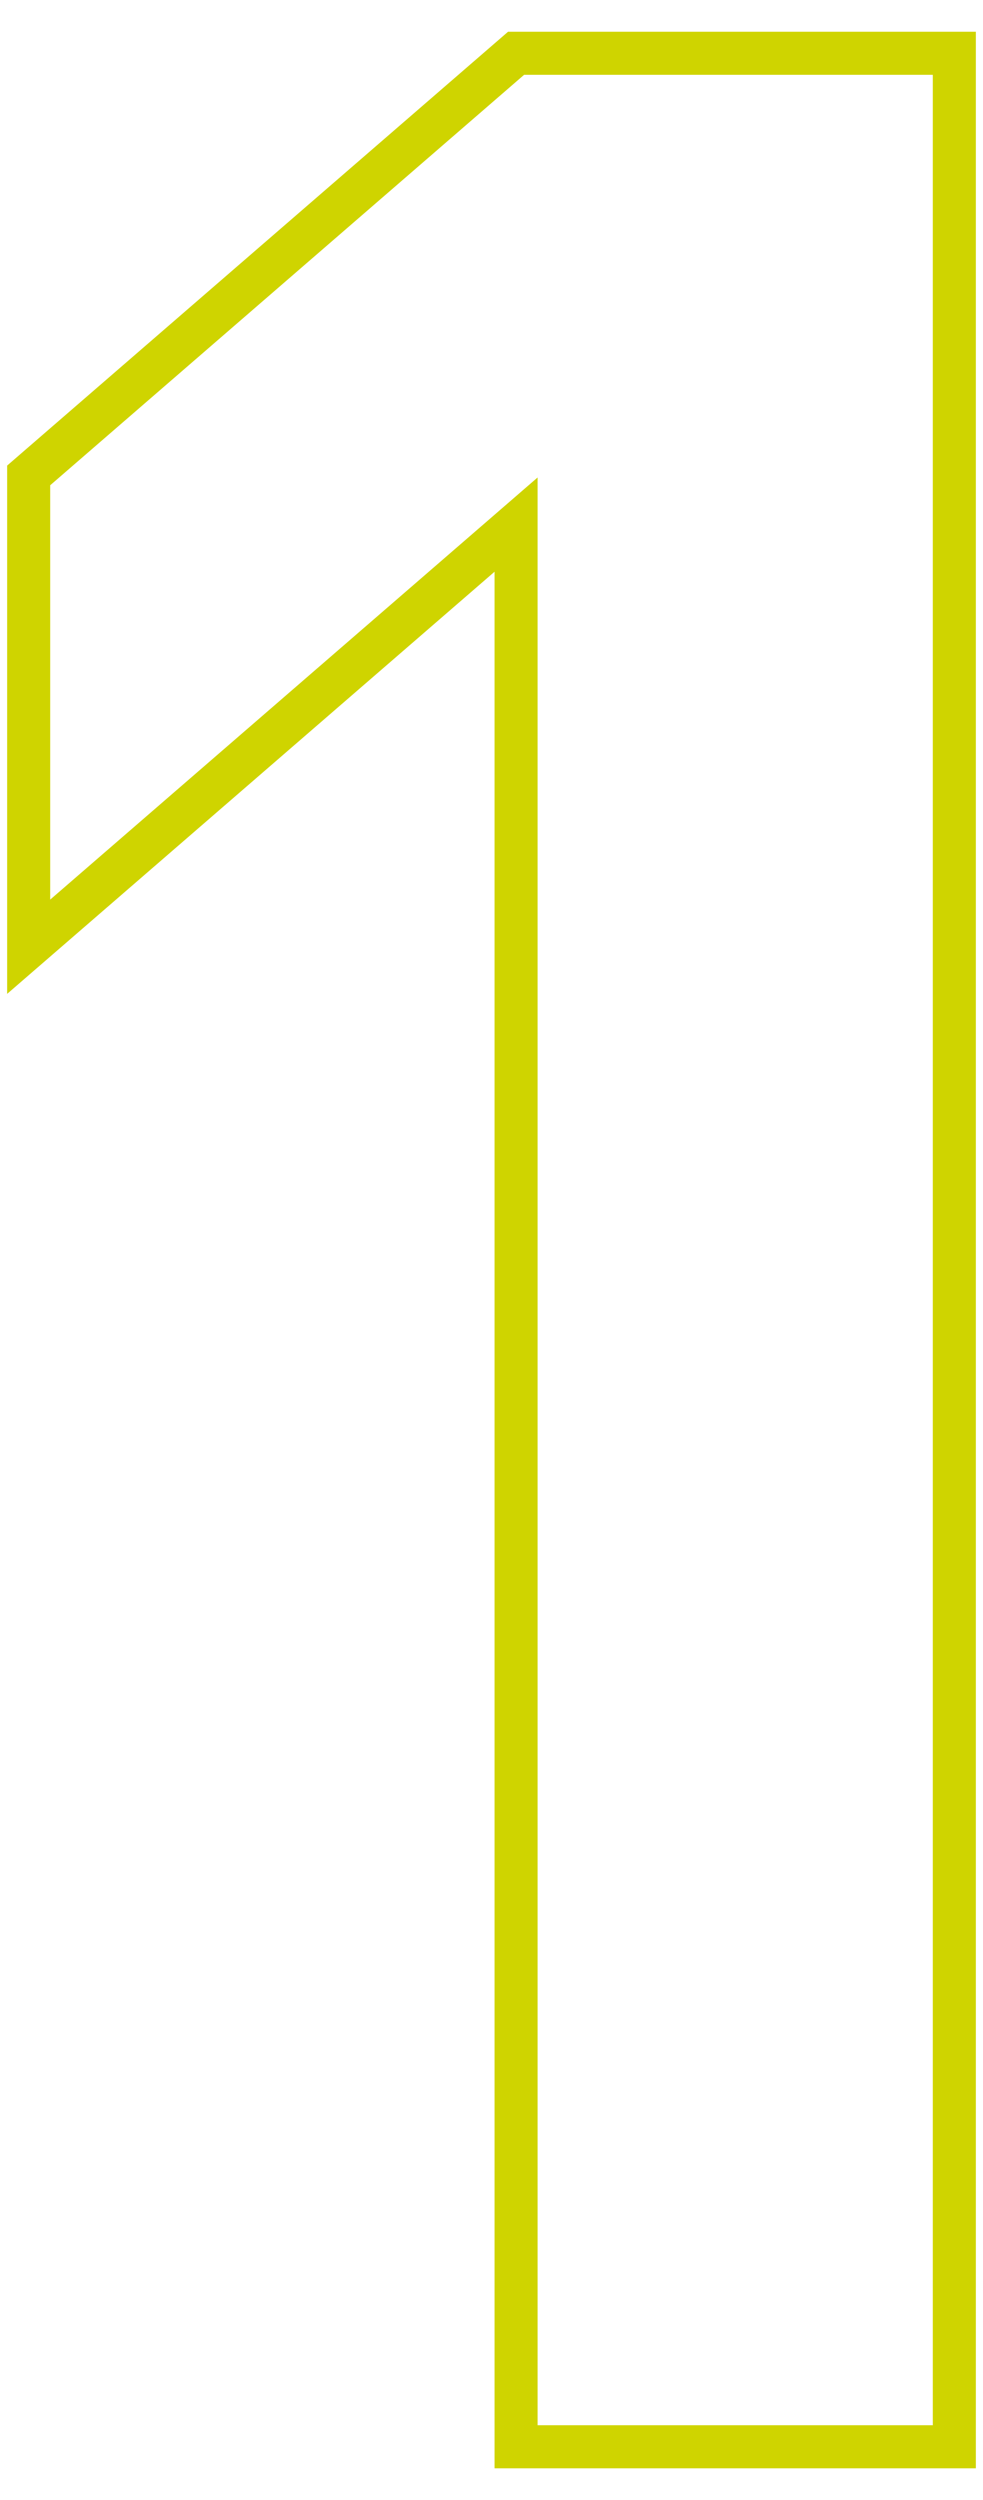 <?xml version="1.0" encoding="utf-8"?>
<!-- Generator: Adobe Illustrator 28.1.0, SVG Export Plug-In . SVG Version: 6.00 Build 0)  -->
<svg version="1.0" id="レイヤー_1" xmlns="http://www.w3.org/2000/svg" xmlns:xlink="http://www.w3.org/1999/xlink" x="0px"
	 y="0px" viewBox="0 0 24 61" style="enable-background:new 0 0 24 61;" xml:space="preserve">
<style type="text/css">
	.st0{fill:none;stroke:#CFD400;stroke-width:1.051;stroke-miterlimit:10;}
</style>
<polygon class="st0" points="12.6,59.7 12.6,12.8 0.7,23.1 0.7,11.6 12.6,1.3 23.3,1.3 23.3,59.7 "/>
</svg>
